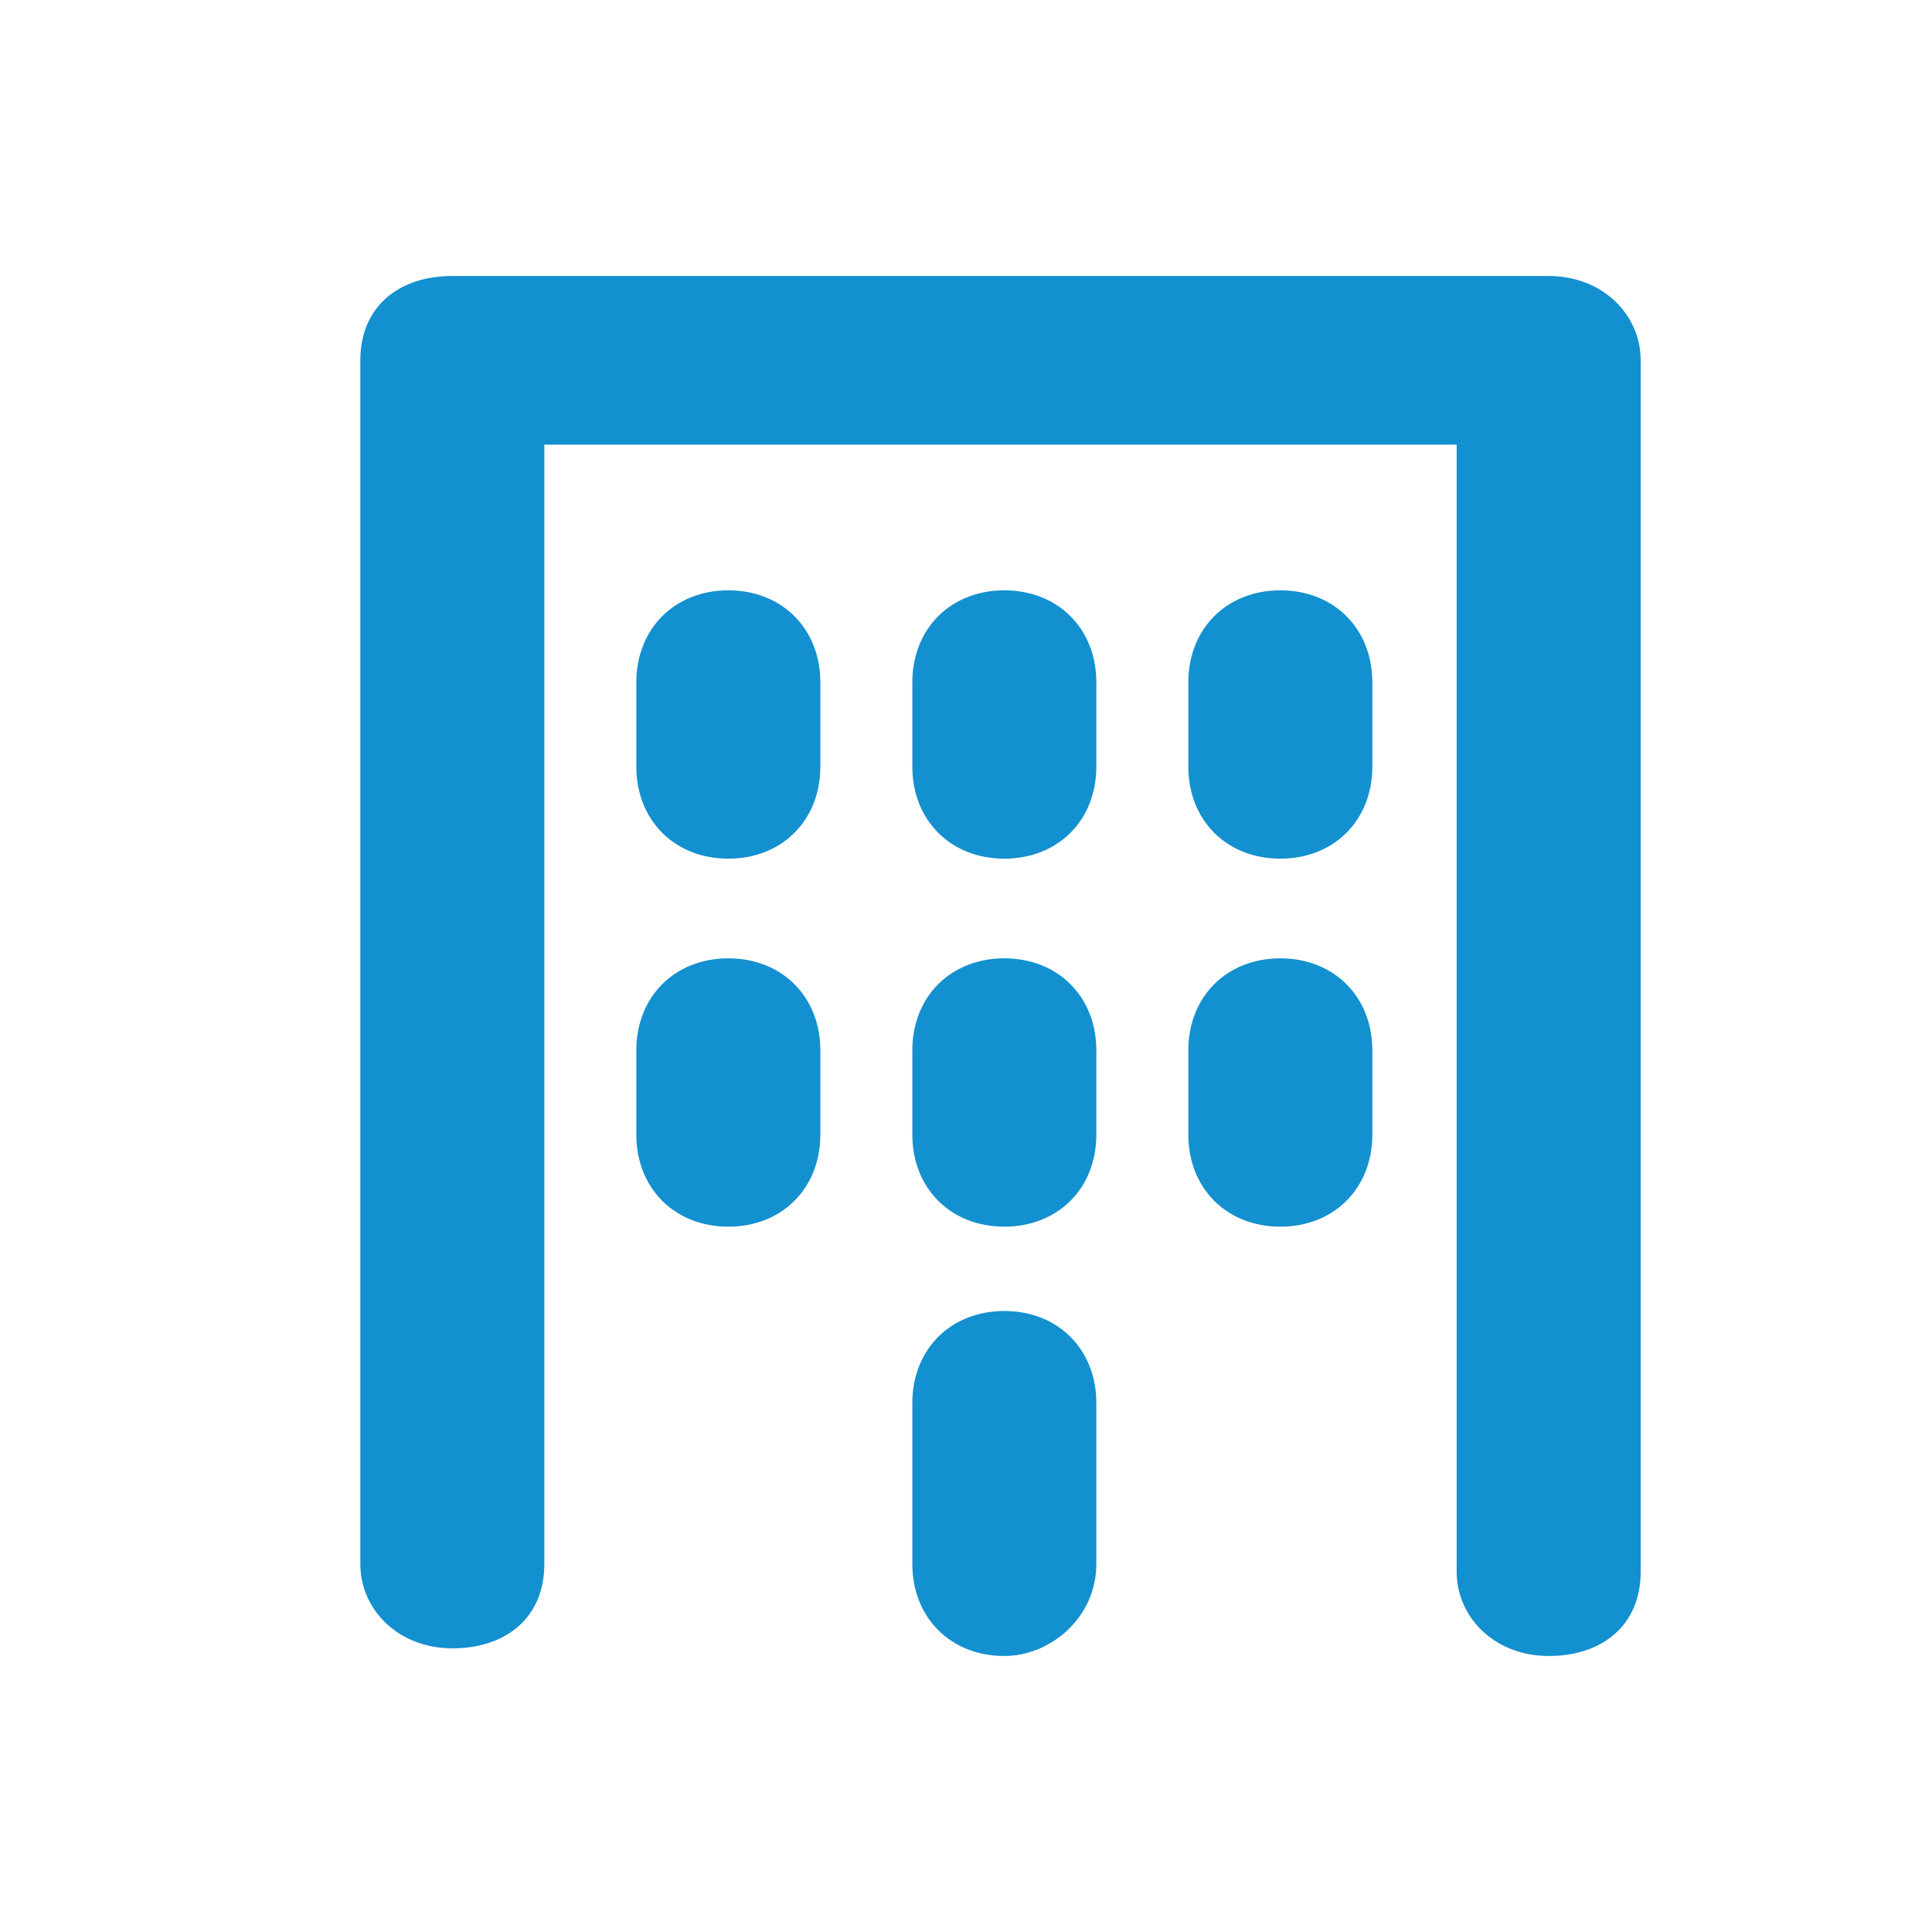 <?xml version="1.0" encoding="UTF-8"?> <!-- Generator: Adobe Illustrator 23.1.1, SVG Export Plug-In . SVG Version: 6.00 Build 0) --> <svg xmlns="http://www.w3.org/2000/svg" xmlns:xlink="http://www.w3.org/1999/xlink" version="1.1" id="Layer_1" x="0px" y="0px" viewBox="0 0 25.2 25.2" style="enable-background:new 0 0 25.2 25.2;" xml:space="preserve"> <style type="text/css"> .st0{fill:#1390CF;} </style> <title>truck</title> <desc>Created with Sketch.</desc> <title>tools</title> <desc>Created with Sketch.</desc> <title>bar-chart</title> <desc>Created with Sketch.</desc> <title>building</title> <desc>Created with Sketch.</desc> <g id="building_1_"> <path id="Shape_37_" class="st0" d="M20.2,21.6c-0.7,0-1.2-0.5-1.2-1.1V5.8H7.1v14.6c0,0.7-0.5,1.1-1.2,1.1s-1.2-0.5-1.2-1.1V4.7 c0-0.7,0.5-1.1,1.2-1.1h14.3c0.7,0,1.2,0.5,1.2,1.1v15.8C21.4,21.2,20.9,21.6,20.2,21.6z"></path> </g> <path class="st0" d="M13.1,21.6L13.1,21.6c-0.7,0-1.2-0.5-1.2-1.2v-2.1c0-0.7,0.5-1.2,1.2-1.2h0c0.7,0,1.2,0.5,1.2,1.2v2.1 C14.3,21.1,13.7,21.6,13.1,21.6z"></path> <path class="st0" d="M13.1,16L13.1,16c-0.7,0-1.2-0.5-1.2-1.2v-1.1c0-0.7,0.5-1.2,1.2-1.2h0c0.7,0,1.2,0.5,1.2,1.2v1.1 C14.3,15.5,13.8,16,13.1,16z"></path> <path class="st0" d="M9.5,16L9.5,16c-0.7,0-1.2-0.5-1.2-1.2v-1.1c0-0.7,0.5-1.2,1.2-1.2h0c0.7,0,1.2,0.5,1.2,1.2v1.1 C10.7,15.5,10.2,16,9.5,16z"></path> <path class="st0" d="M16.7,16L16.7,16c-0.7,0-1.2-0.5-1.2-1.2v-1.1c0-0.7,0.5-1.2,1.2-1.2h0c0.7,0,1.2,0.5,1.2,1.2v1.1 C17.9,15.5,17.4,16,16.7,16z"></path> <path class="st0" d="M13.1,11.2L13.1,11.2c-0.7,0-1.2-0.5-1.2-1.2V8.9c0-0.7,0.5-1.2,1.2-1.2h0c0.7,0,1.2,0.5,1.2,1.2V10 C14.3,10.7,13.8,11.2,13.1,11.2z"></path> <path class="st0" d="M9.5,11.2L9.5,11.2c-0.7,0-1.2-0.5-1.2-1.2V8.9c0-0.7,0.5-1.2,1.2-1.2h0c0.7,0,1.2,0.5,1.2,1.2V10 C10.7,10.7,10.2,11.2,9.5,11.2z"></path> <path class="st0" d="M16.7,11.2L16.7,11.2c-0.7,0-1.2-0.5-1.2-1.2V8.9c0-0.7,0.5-1.2,1.2-1.2h0c0.7,0,1.2,0.5,1.2,1.2V10 C17.9,10.7,17.4,11.2,16.7,11.2z"></path> </svg> 